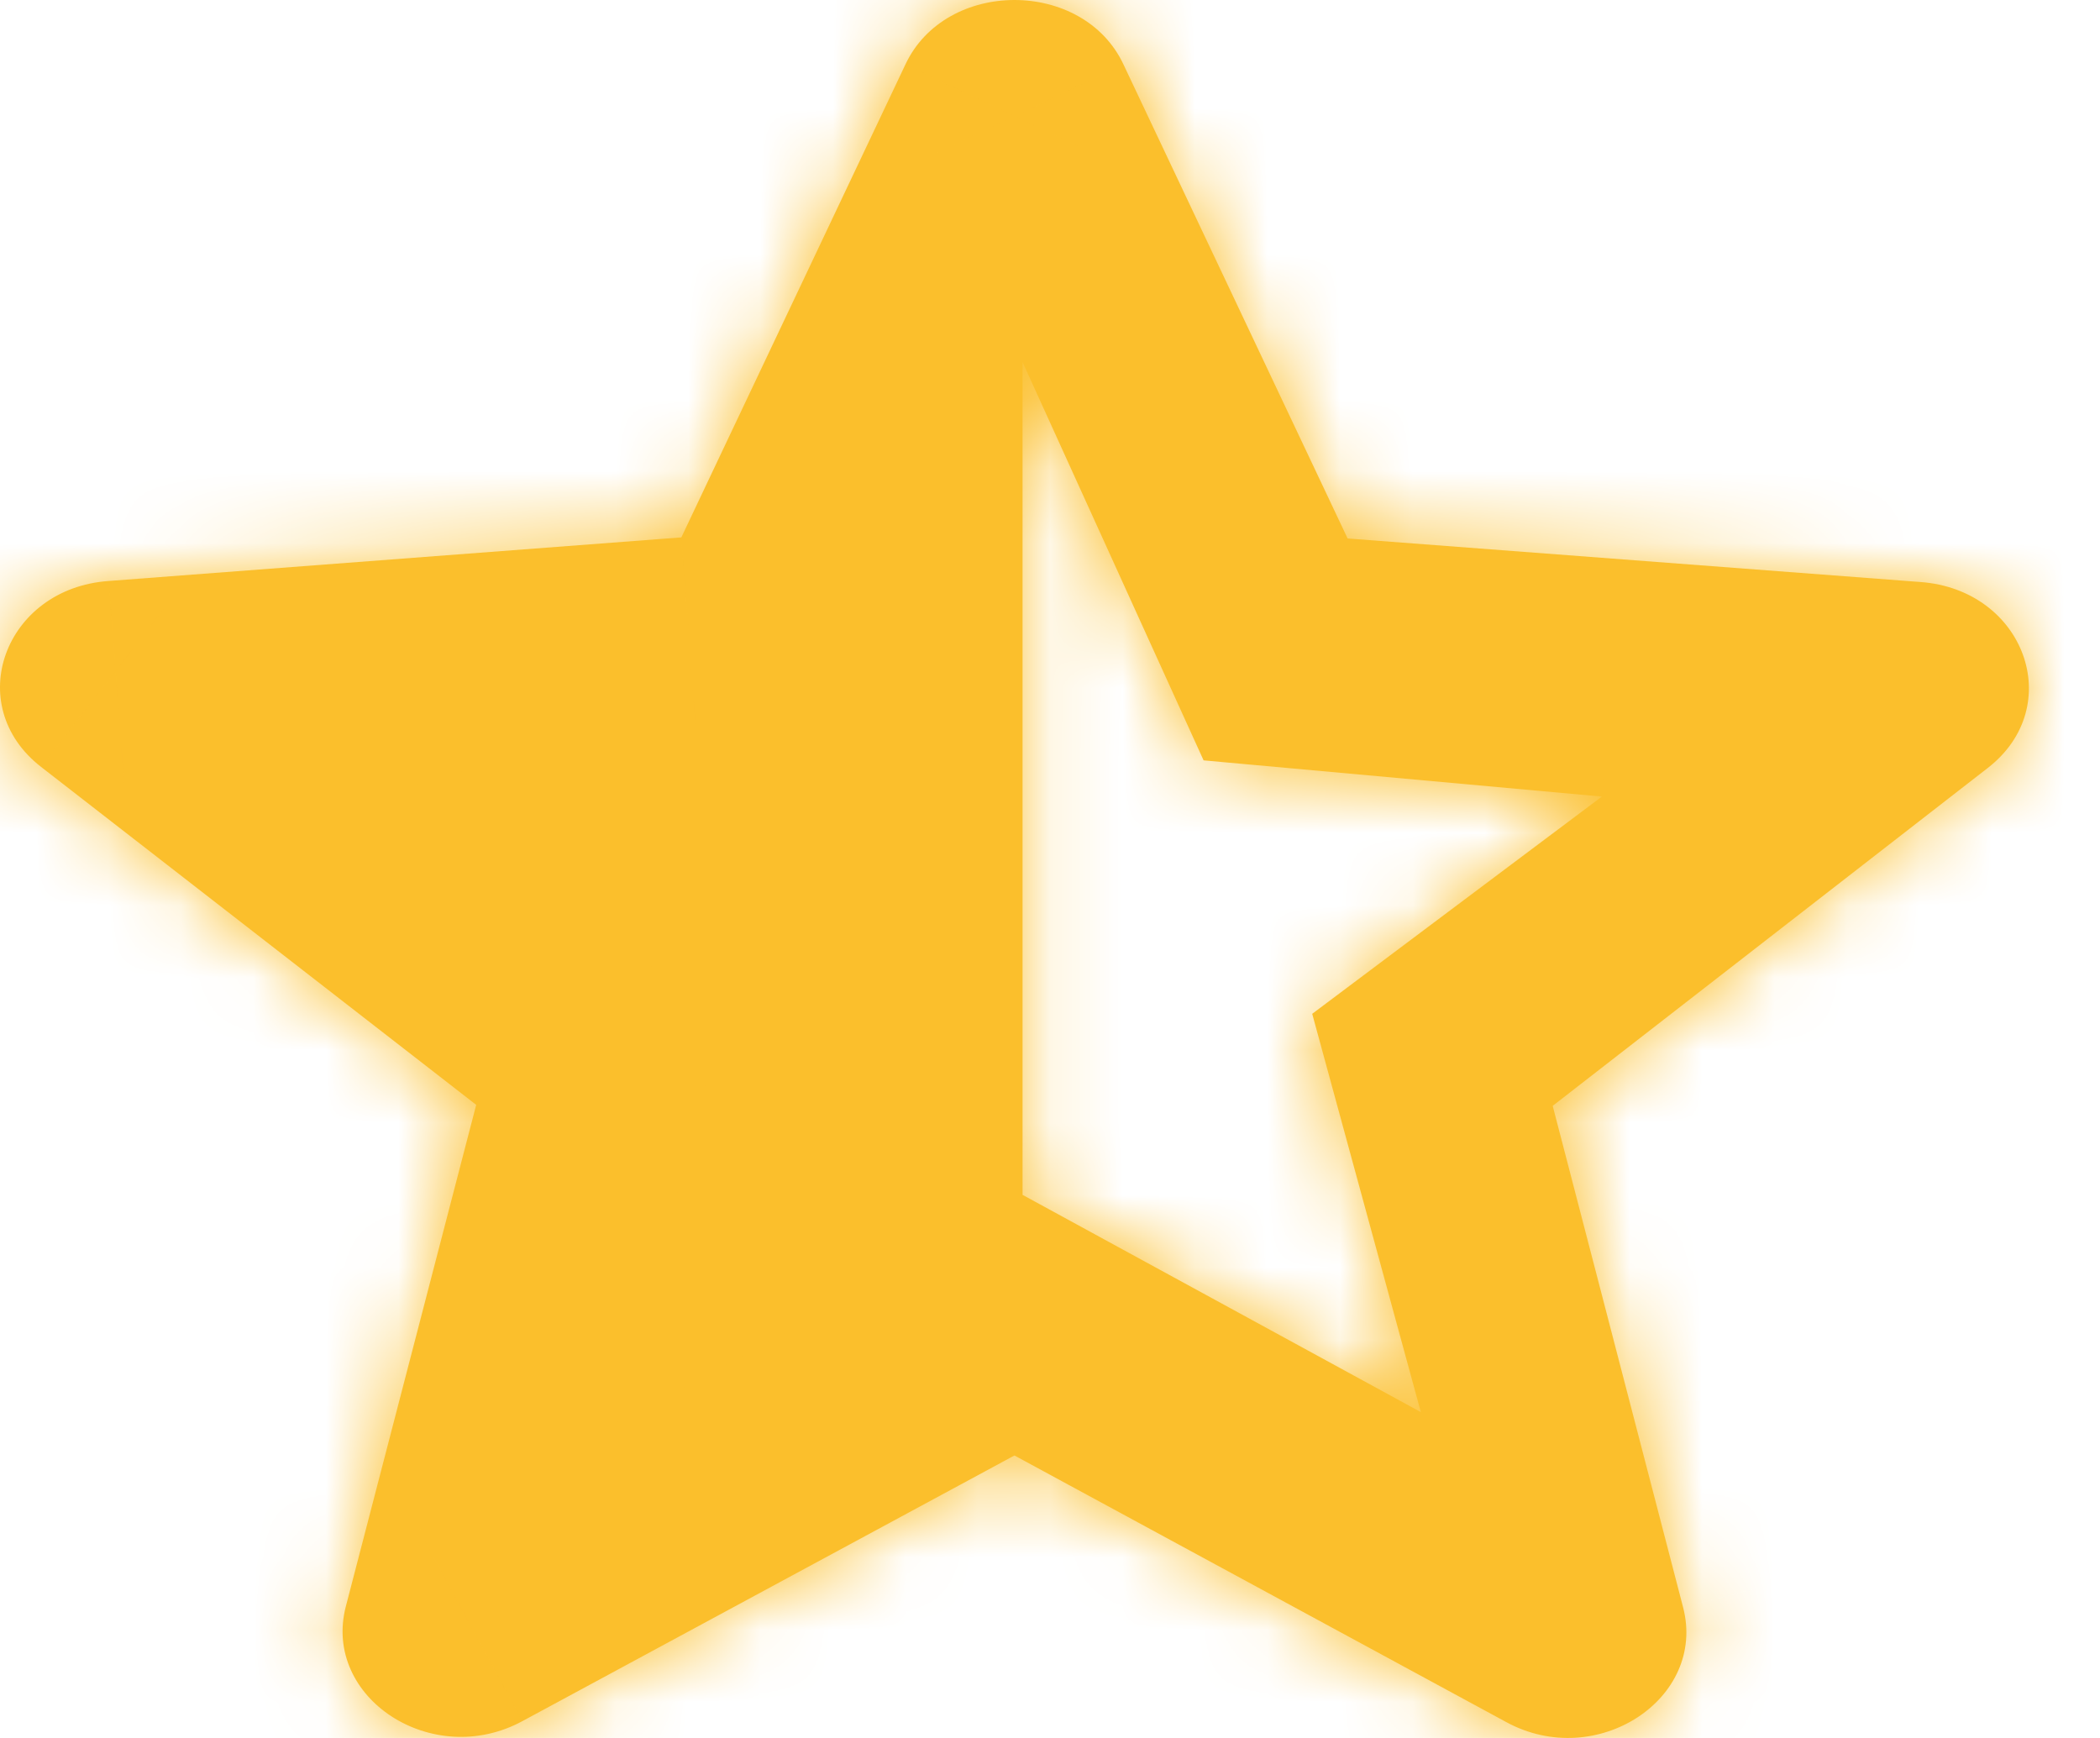 <svg width="29" height="24" viewBox="0 0 29 24" fill="none" xmlns="http://www.w3.org/2000/svg">
  <mask id="path-1-inside-1_2556_229" fill="white">
  <path fill-rule="evenodd" clip-rule="evenodd" d="M20.803 23.782L14.009 20.099L7.215 23.767C5.971 24.442 4.448 23.445 4.776 22.183L6.576 15.257L0.568 10.591C-0.529 9.74 0.061 8.125 1.501 8.023L9.409 7.421L12.503 0.891C13.06 -0.297 14.959 -0.297 15.515 0.891L18.61 7.436L26.517 8.037C27.958 8.14 28.547 9.754 27.45 10.605L21.442 15.271L23.243 22.197C23.57 23.459 22.048 24.457 20.803 23.782ZM14.121 5L16.621 10.5L22.121 11L18.121 14L19.621 19.5L14.121 16.5V5Z"/>
  </mask>
  <path fill-rule="evenodd" clip-rule="evenodd" d="M20.803 23.782L14.009 20.099L7.215 23.767C5.971 24.442 4.448 23.445 4.776 22.183L6.576 15.257L0.568 10.591C-0.529 9.74 0.061 8.125 1.501 8.023L9.409 7.421L12.503 0.891C13.06 -0.297 14.959 -0.297 15.515 0.891L18.61 7.436L26.517 8.037C27.958 8.14 28.547 9.754 27.45 10.605L21.442 15.271L23.243 22.197C23.57 23.459 22.048 24.457 20.803 23.782ZM14.121 5L16.621 10.5L22.121 11L18.121 14L19.621 19.5L14.121 16.5V5Z" fill="#FBBF2C"/>
  <path d="M14.009 20.099L15.439 17.462L14.012 16.688L12.584 17.459L14.009 20.099ZM20.803 23.782L22.234 21.145L22.233 21.145L20.803 23.782ZM7.215 23.767L5.79 21.128L5.784 21.13L7.215 23.767ZM4.776 22.183L1.872 21.428L1.872 21.429L4.776 22.183ZM6.576 15.257L9.48 16.012L9.977 14.099L8.417 12.887L6.576 15.257ZM0.568 10.591L2.408 8.221L2.407 8.22L0.568 10.591ZM1.501 8.023L1.715 11.015L1.722 11.015L1.729 11.014L1.501 8.023ZM9.409 7.421L9.636 10.412L11.374 10.28L12.12 8.706L9.409 7.421ZM12.503 0.891L15.214 2.176L15.22 2.164L12.503 0.891ZM15.515 0.891L12.799 2.164L12.803 2.174L15.515 0.891ZM18.61 7.436L15.898 8.718L16.643 10.295L18.382 10.427L18.61 7.436ZM26.517 8.037L26.29 11.029L26.297 11.029L26.304 11.03L26.517 8.037ZM27.45 10.605L25.611 8.235L25.61 8.236L27.45 10.605ZM21.442 15.271L19.602 12.902L18.041 14.114L18.538 16.026L21.442 15.271ZM23.243 22.197L26.147 21.444L26.146 21.442L23.243 22.197ZM16.621 10.5L13.89 11.741L14.612 13.33L16.349 13.488L16.621 10.5ZM14.121 5L16.852 3.759L11.121 5H14.121ZM22.121 11L23.921 13.4L30.163 8.719L22.393 8.012L22.121 11ZM18.121 14L16.321 11.6L14.691 12.823L15.227 14.789L18.121 14ZM19.621 19.5L18.184 22.134L24.369 25.507L22.515 18.711L19.621 19.5ZM14.121 16.5H11.121V18.281L12.684 19.134L14.121 16.5ZM12.579 22.736L19.374 26.419L22.233 21.145L15.439 17.462L12.579 22.736ZM8.64 26.407L15.434 22.739L12.584 17.459L5.79 21.128L8.64 26.407ZM1.872 21.429C1.325 23.537 2.405 25.326 3.768 26.215C5.113 27.092 6.981 27.307 8.645 26.404L5.784 21.13C6.204 20.903 6.689 20.957 7.044 21.188C7.228 21.308 7.44 21.514 7.584 21.836C7.738 22.182 7.772 22.578 7.679 22.936L1.872 21.429ZM3.673 14.502L1.872 21.428L7.679 22.938L9.48 16.012L3.673 14.502ZM-1.272 12.96L4.736 17.626L8.417 12.887L2.408 8.221L-1.272 12.96ZM1.288 5.03C-0.58 5.164 -2.13 6.335 -2.736 8C-3.36 9.713 -2.878 11.714 -1.271 12.961L2.407 8.22C2.615 8.382 2.831 8.657 2.937 9.034C3.039 9.397 3.01 9.755 2.902 10.052C2.676 10.672 2.142 10.985 1.715 11.015L1.288 5.03ZM9.181 4.43L1.274 5.031L1.729 11.014L9.636 10.412L9.181 4.43ZM9.792 -0.393L6.698 6.136L12.12 8.706L15.214 2.176L9.792 -0.393ZM18.232 -0.381C17.354 -2.257 15.513 -3 14.009 -3C12.505 -3 10.665 -2.257 9.786 -0.381L15.22 2.164C14.898 2.851 14.285 3 14.009 3C13.733 3 13.12 2.851 12.799 2.164L18.232 -0.381ZM21.322 6.153L18.227 -0.391L12.803 2.174L15.898 8.718L21.322 6.153ZM26.745 5.046L18.837 4.444L18.382 10.427L26.29 11.029L26.745 5.046ZM29.289 12.976C30.896 11.729 31.378 9.728 30.754 8.014C30.148 6.349 28.599 5.178 26.73 5.045L26.304 11.03C25.877 10.999 25.342 10.687 25.116 10.067C25.008 9.77 24.98 9.412 25.081 9.049C25.187 8.672 25.404 8.396 25.611 8.235L29.289 12.976ZM23.282 17.641L29.29 12.975L25.61 8.236L19.602 12.902L23.282 17.641ZM26.146 21.442L24.345 14.517L18.538 16.026L20.339 22.952L26.146 21.442ZM19.373 26.419C21.037 27.322 22.905 27.106 24.251 26.229C25.613 25.341 26.694 23.552 26.147 21.444L20.339 22.951C20.246 22.593 20.281 22.196 20.435 21.851C20.578 21.529 20.791 21.323 20.974 21.203C21.329 20.971 21.814 20.917 22.234 21.145L19.373 26.419ZM19.352 9.259L16.852 3.759L11.39 6.241L13.89 11.741L19.352 9.259ZM22.393 8.012L16.893 7.512L16.349 13.488L21.849 13.988L22.393 8.012ZM19.921 16.4L23.921 13.4L20.321 8.6L16.321 11.6L19.921 16.4ZM22.515 18.711L21.015 13.211L15.227 14.789L16.727 20.289L22.515 18.711ZM12.684 19.134L18.184 22.134L21.058 16.866L15.558 13.866L12.684 19.134ZM11.121 5V16.5H17.121V5H11.121Z" fill="#FBBF2C" mask="url(#path-1-inside-1_2556_229)"/>
  </svg>
  